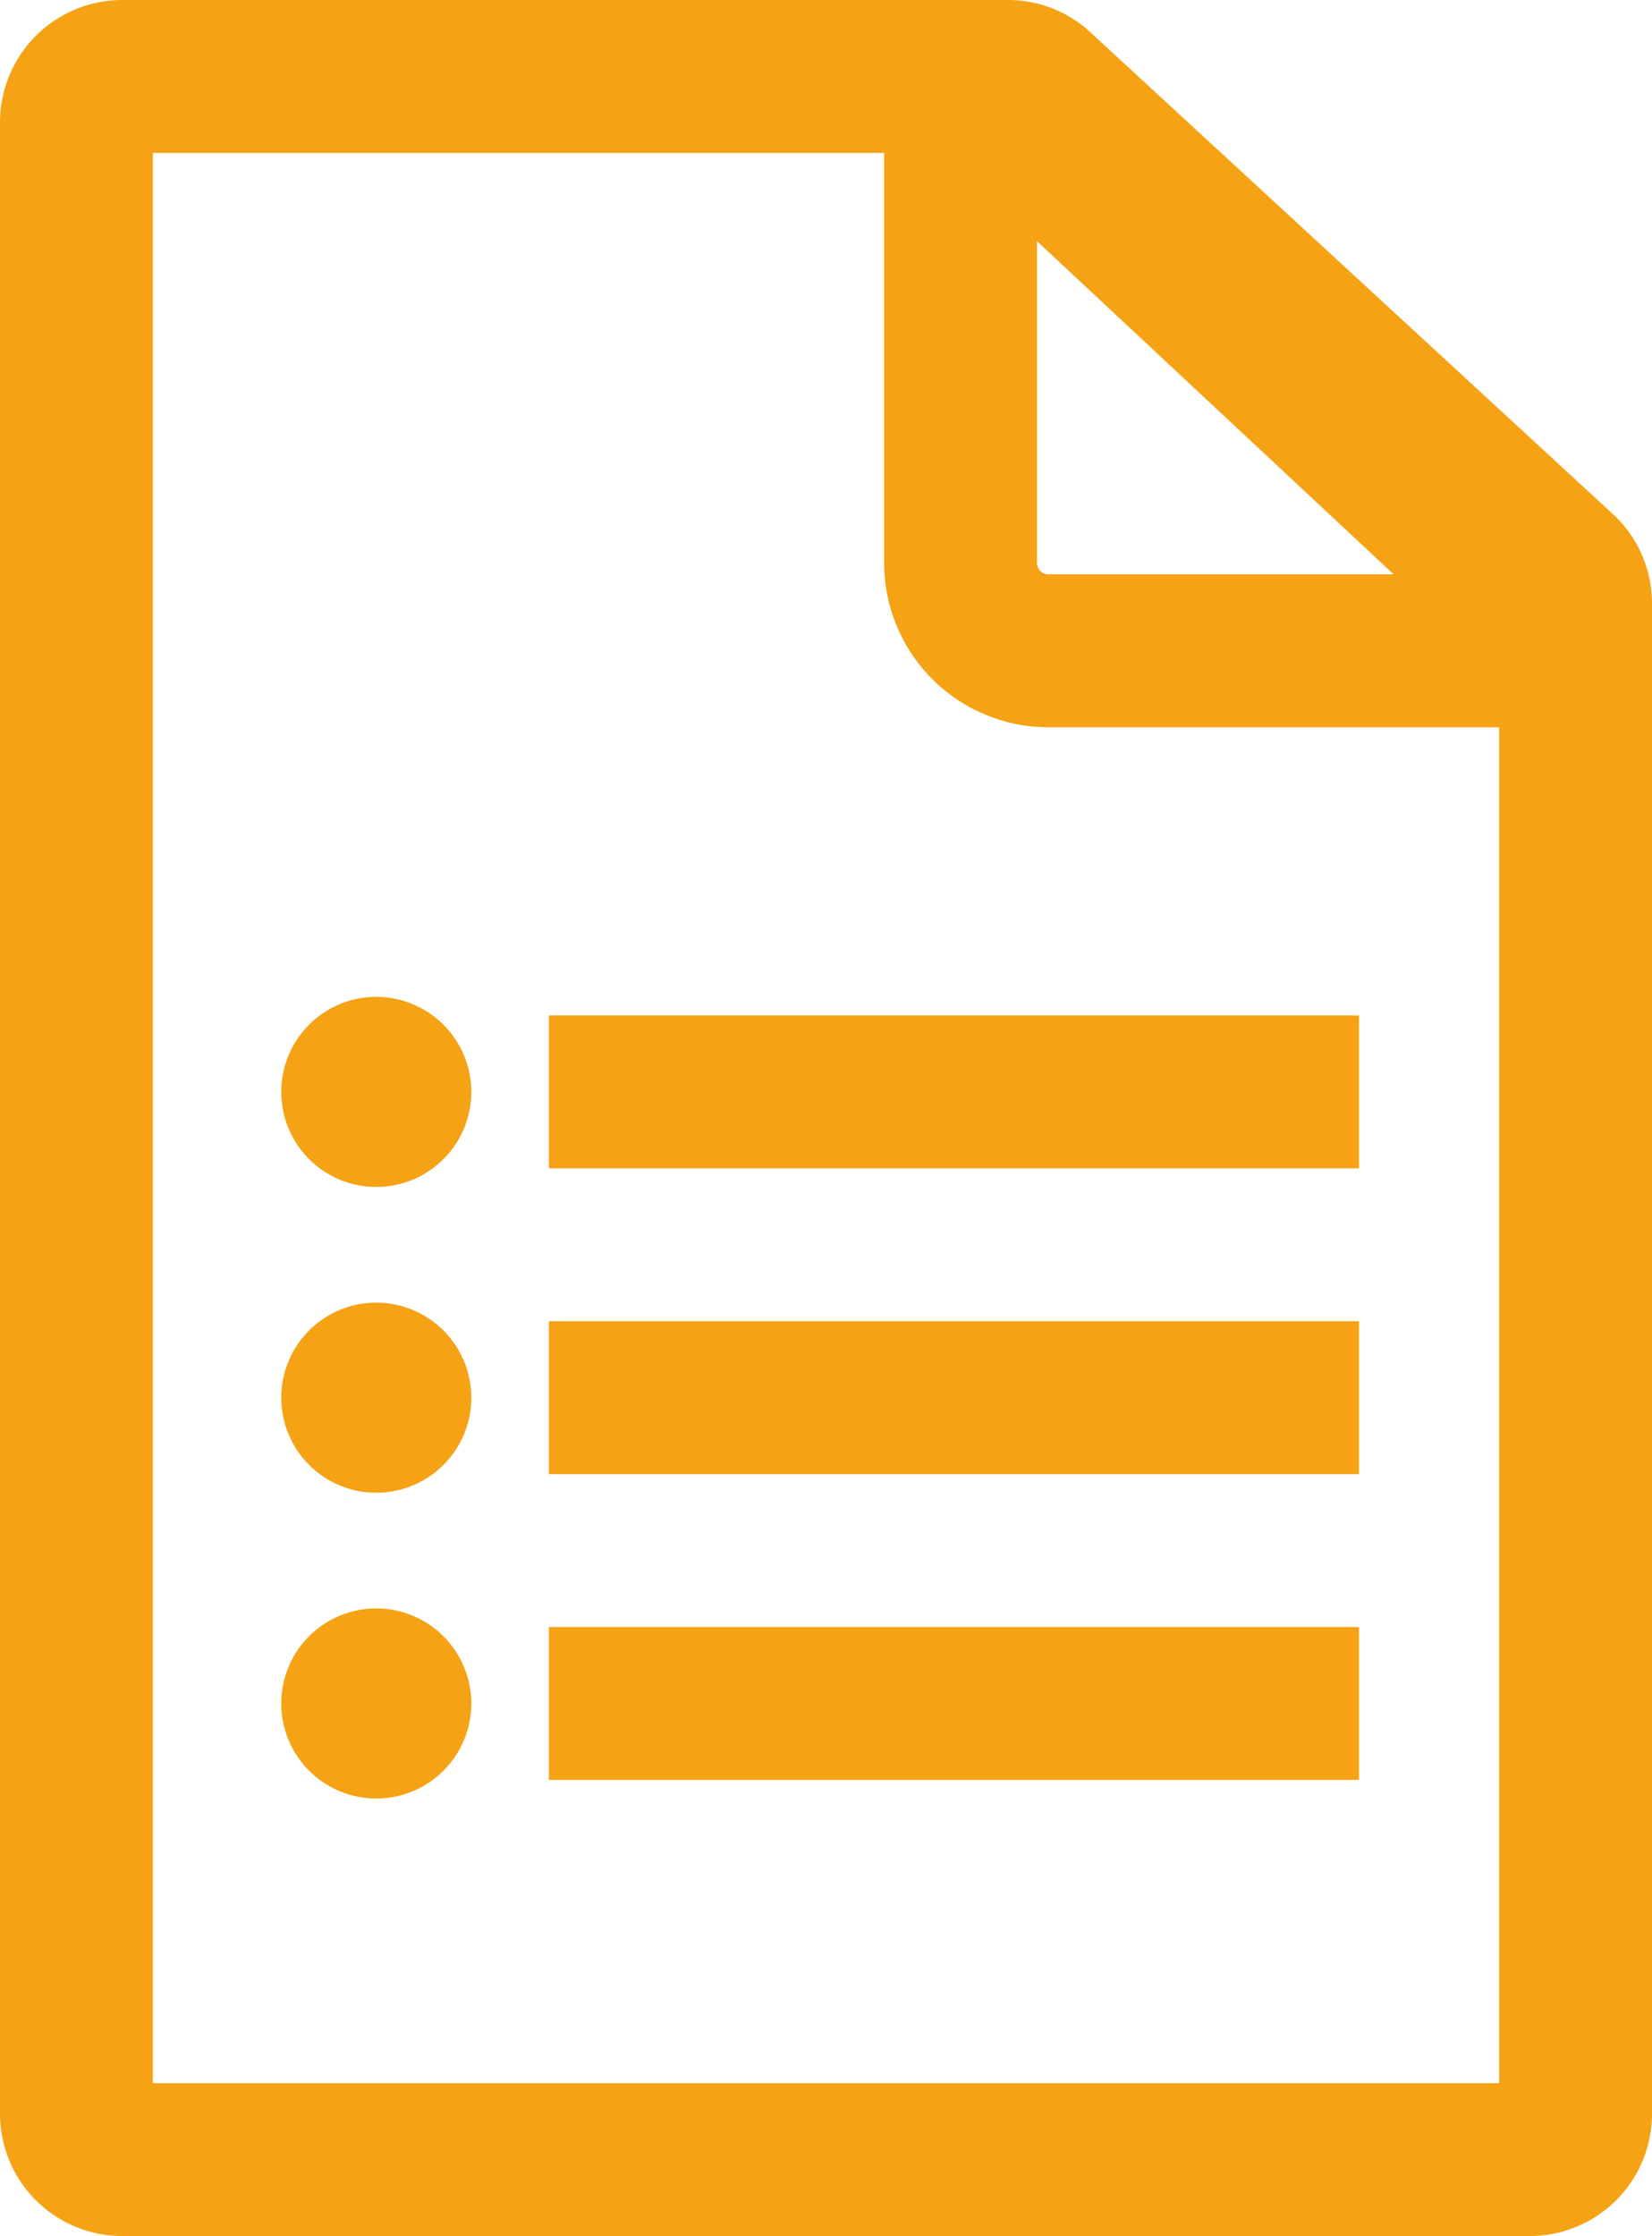 <svg id="圖層_1" data-name="圖層 1" xmlns="http://www.w3.org/2000/svg" viewBox="0 0 129.69 175.5">
	<path d="M79.11,0H9.6A9.61,9.61,0,0,0,0,9.6V165.9a9.6,9.6,0,0,0,9.6,9.6H120.09a9.6,9.6,0,0,0,9.6-9.6V47.38a9.57,9.57,0,0,0-2.81-6.79L85.79,2.71A9.53,9.53,0,0,0,79.11,0Zm38.58,163.5H12V12H69.41V44.19A12.9,12.9,0,0,0,82.3,57.08h35.39ZM82.3,45.08a.89.89,0,0,1-.89-.89V18.93l28,26.15ZM29.5,78.24A7.46,7.46,0,1,0,37,85.7a7.47,7.47,0,0,0-7.45-7.46ZM43.09,79.7h63.6v12H43.09ZM29.5,102.24A7.46,7.46,0,1,0,37,109.7a7.47,7.47,0,0,0-7.45-7.46Zm13.59,1.46h63.6v12H43.09ZM29.5,126.24A7.46,7.46,0,1,0,37,133.7a7.47,7.47,0,0,0-7.45-7.46Zm13.59,1.46h63.6v12H43.09Zm0,0" fill="#F5A214"/></svg>